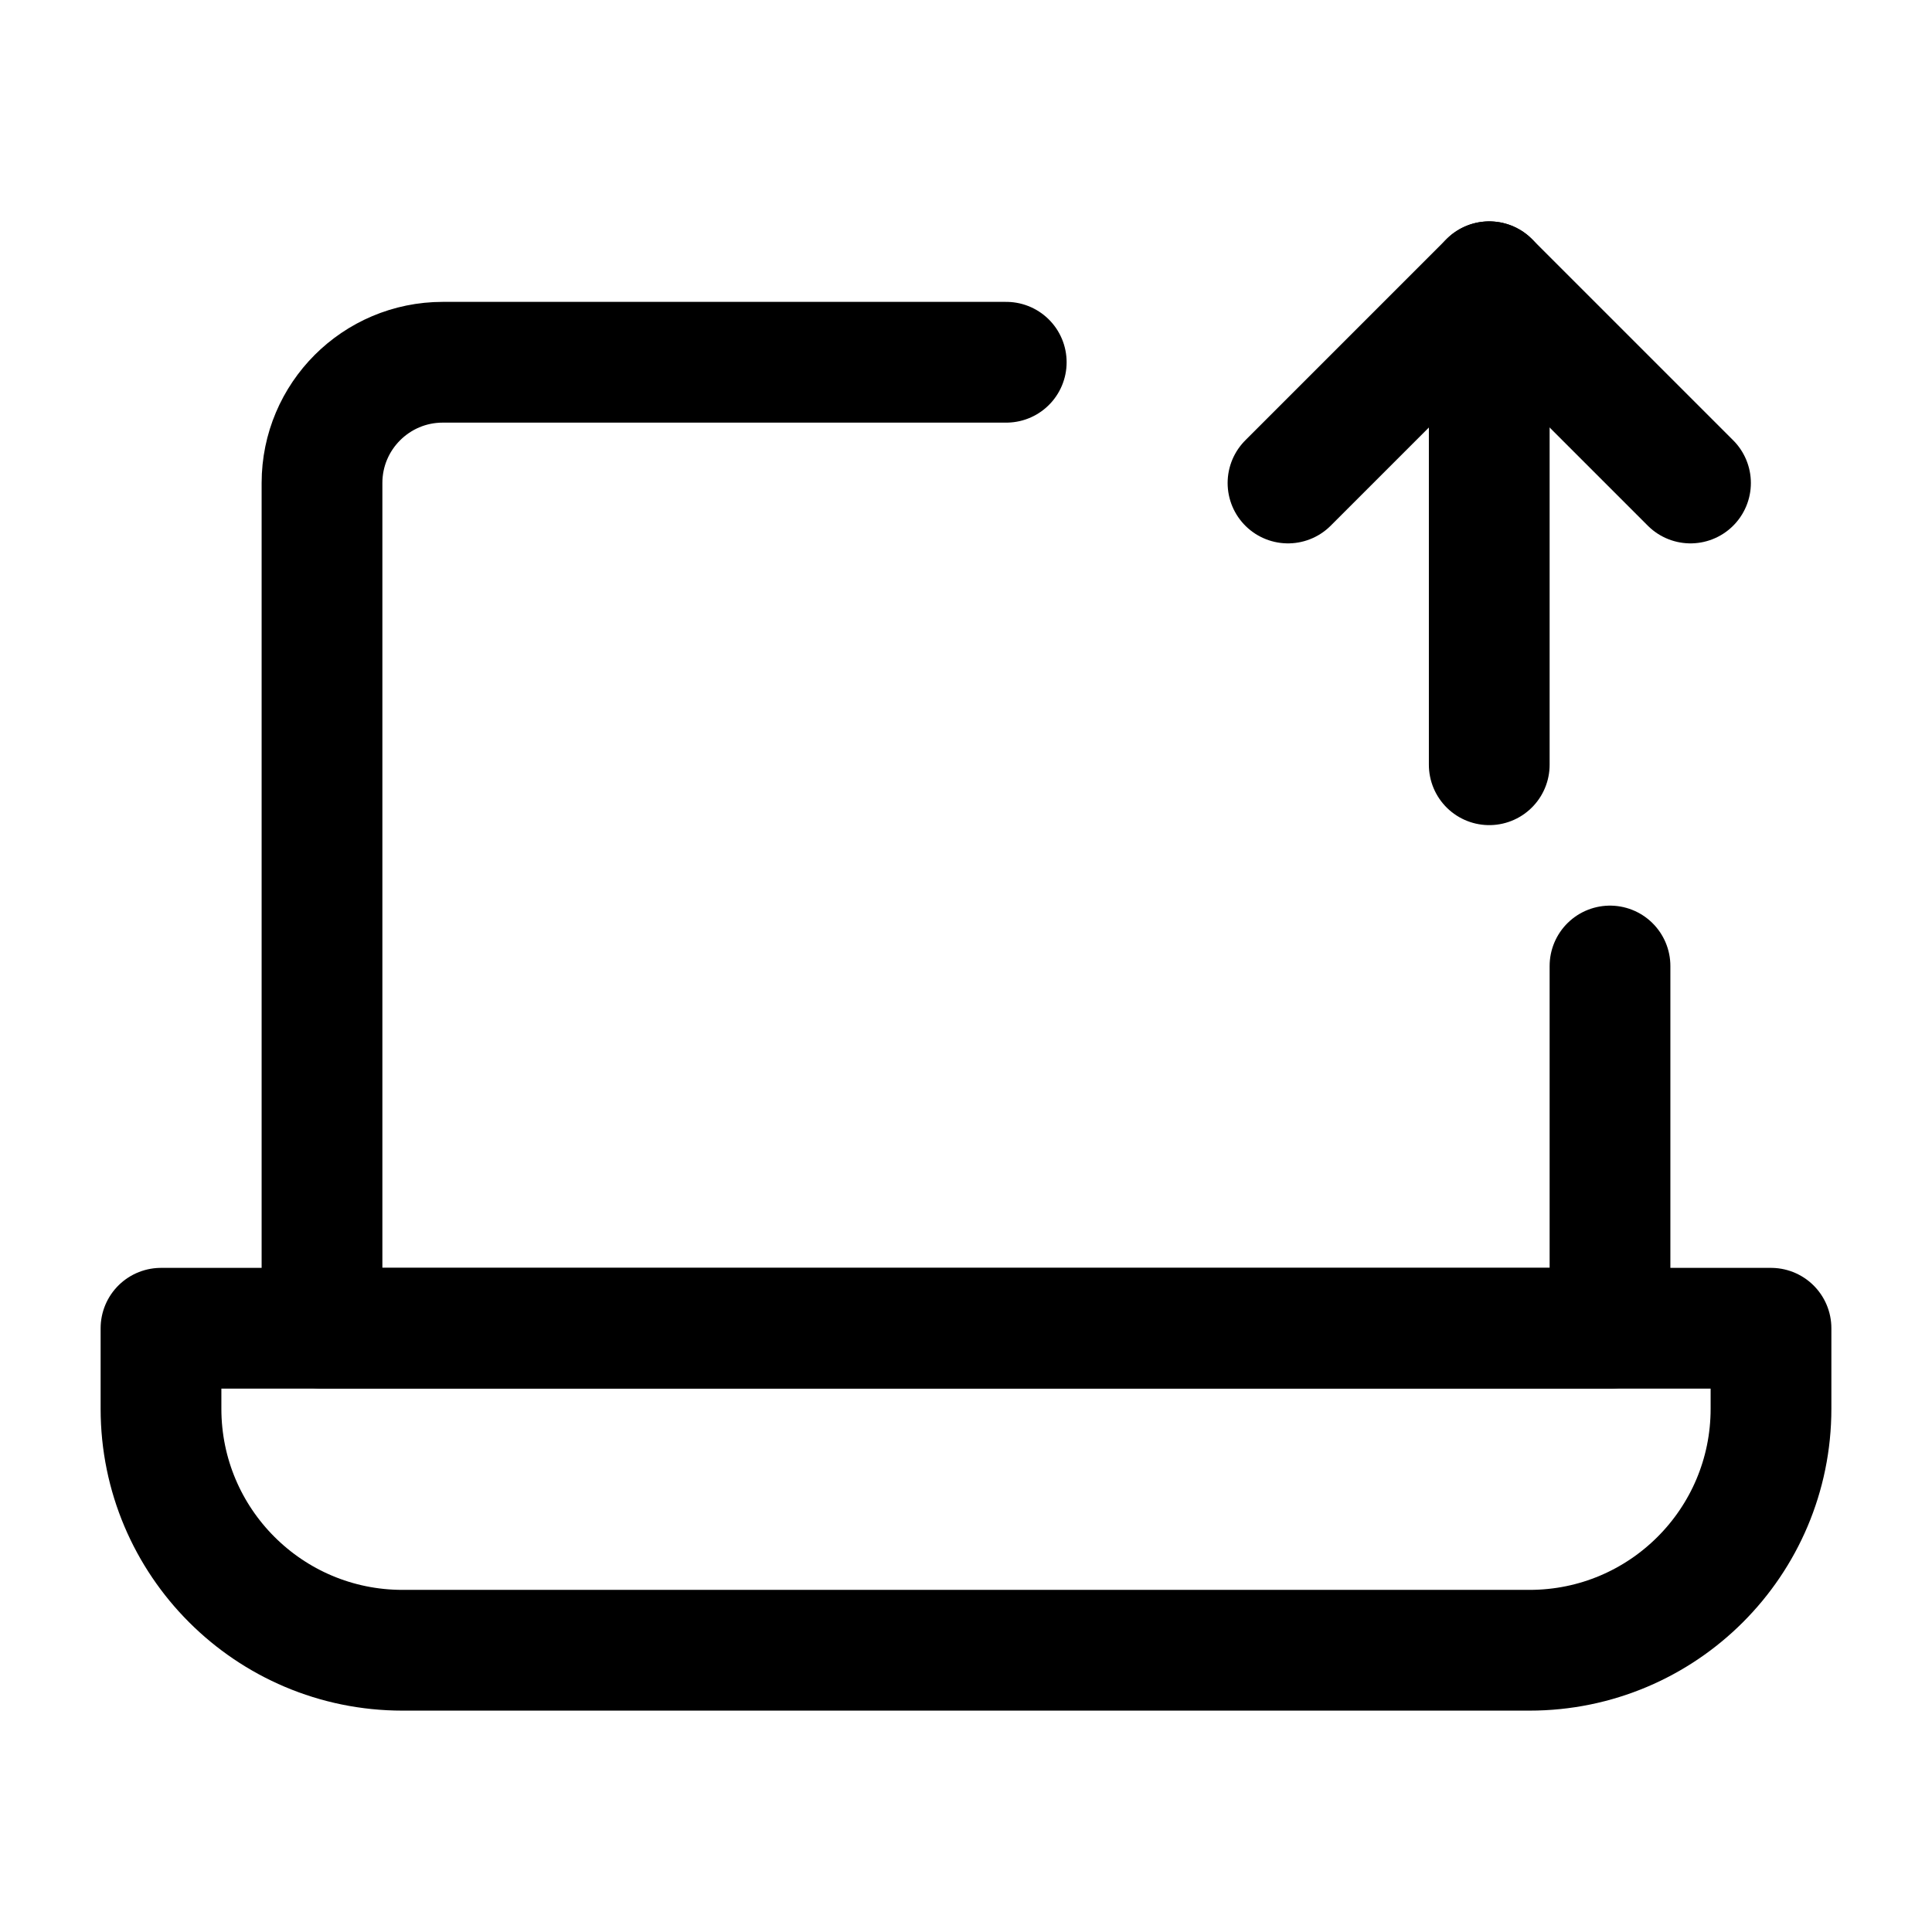 <svg width="24" height="24" viewBox="0 0 24 24" fill="none" xmlns="http://www.w3.org/2000/svg">
<path d="M12.5 4.5H5.5C4.672 4.5 4 5.172 4 6V16.5H20V12" stroke="black" stroke-width="1.5" stroke-linecap="round" stroke-linejoin="round"/>
<path d="M2 16.5H22V17.5C22 19.157 20.657 20.5 19 20.5H5C3.343 20.5 2 19.157 2 17.5V16.5Z" stroke="black" stroke-width="1.5" stroke-linejoin="round"/>
<path d="M18.5 9.5V3.5" stroke="black" stroke-width="1.5" stroke-linecap="round" stroke-linejoin="round"/>
<path d="M16 6L18.5 3.5L21 6" stroke="black" stroke-width="1.5" stroke-linecap="round" stroke-linejoin="round"/>
</svg>
